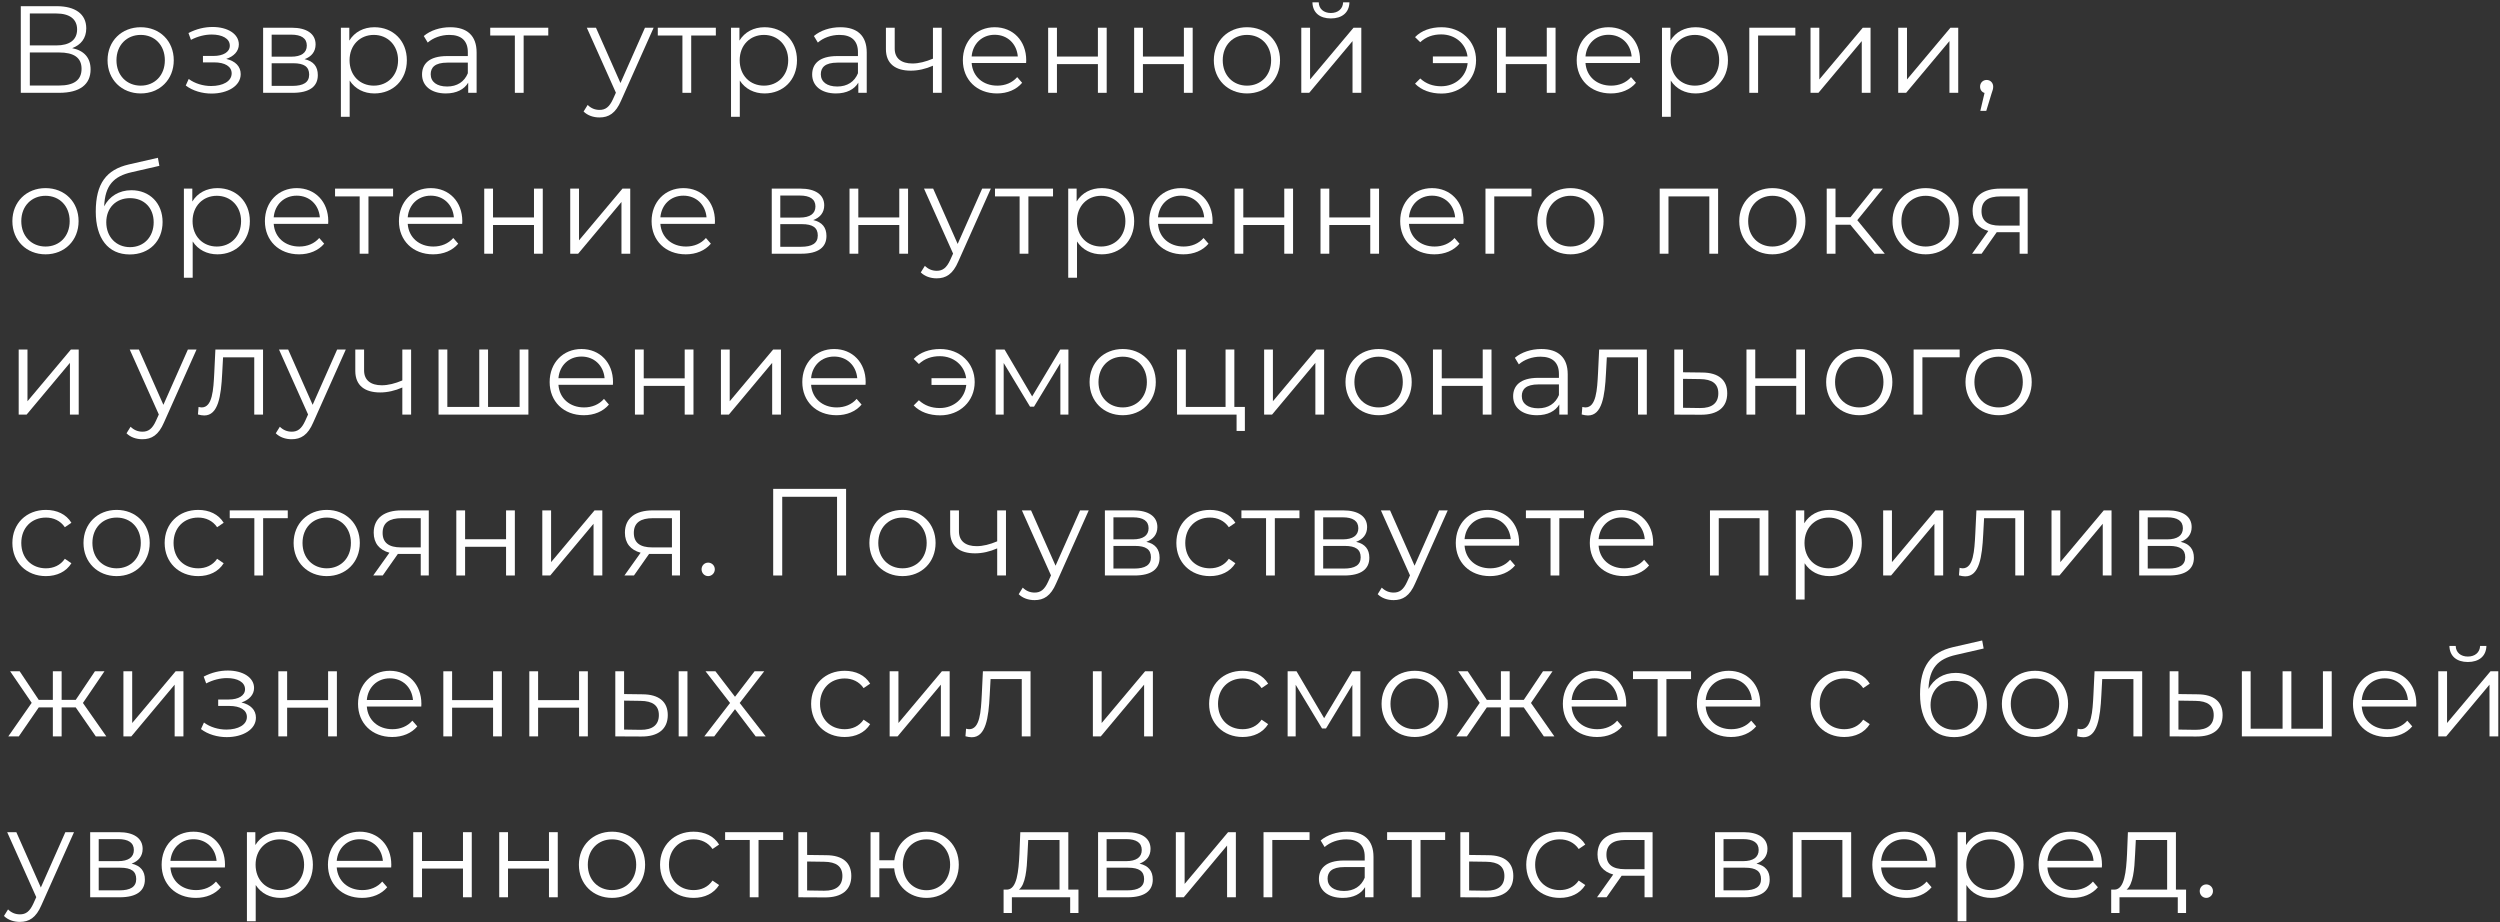 <?xml version="1.0" encoding="UTF-8"?> <svg xmlns="http://www.w3.org/2000/svg" width="404" height="149" viewBox="0 0 404 149" fill="none"><rect x="0" y="0" width="404" height="149" fill="#333333" stroke="none"/><path d="M11.66 7.78C13.62 8.18 14.64 9.36 14.64 11.22C14.64 13.62 12.94 15 9.56 15H3.36V1H9.18C12.12 1 13.94 2.24 13.94 4.58C13.94 6.2 13.06 7.26 11.66 7.78ZM4.82 2.18V7.34H9.1C11.24 7.34 12.46 6.46 12.46 4.76C12.46 3.08 11.24 2.18 9.1 2.18H4.82ZM9.56 13.82C11.92 13.82 13.18 12.96 13.18 11.12C13.18 9.3 11.92 8.48 9.56 8.48H4.82V13.82H9.56Z" fill="white"></path><path d="M22.74 15.1C19.66 15.1 17.38 12.86 17.38 9.74C17.38 6.62 19.66 4.4 22.74 4.4C25.82 4.4 28.08 6.62 28.08 9.74C28.08 12.86 25.82 15.1 22.74 15.1ZM22.74 13.84C24.98 13.84 26.64 12.2 26.64 9.74C26.64 7.28 24.98 5.64 22.74 5.64C20.5 5.64 18.82 7.28 18.82 9.74C18.82 12.2 20.5 13.84 22.74 13.84Z" fill="white"></path><path d="M36.557 9.52C38.037 9.86 38.897 10.74 38.897 11.98C38.897 13.88 36.797 15.12 34.177 15.12C32.677 15.12 31.137 14.68 30.017 13.82L30.497 12.76C31.477 13.5 32.837 13.9 34.117 13.9C36.017 13.9 37.437 13.14 37.437 11.86C37.437 10.74 36.357 10.08 34.597 10.08H32.797V9.04H34.517C36.057 9.04 37.137 8.42 37.137 7.38C37.137 6.22 35.897 5.58 34.217 5.58C33.137 5.58 31.977 5.86 30.857 6.44L30.457 5.34C31.757 4.66 33.077 4.36 34.357 4.36C36.757 4.36 38.597 5.46 38.597 7.18C38.597 8.28 37.777 9.12 36.557 9.52Z" fill="white"></path><path d="M49.22 9.56C50.68 9.9 51.36 10.76 51.36 12.14C51.36 13.96 50.04 15 47.3 15H42.52V4.48H47.16C49.54 4.48 51 5.44 51 7.18C51 8.36 50.32 9.16 49.22 9.56ZM43.9 5.6V9.16H47.06C48.68 9.16 49.58 8.54 49.58 7.36C49.58 6.18 48.68 5.6 47.06 5.6H43.9ZM47.24 13.88C49.02 13.88 49.96 13.32 49.96 12.06C49.96 10.8 49.16 10.22 47.38 10.22H43.9V13.88H47.24Z" fill="white"></path><path d="M60.508 4.4C63.508 4.4 65.748 6.56 65.748 9.74C65.748 12.94 63.508 15.1 60.508 15.1C58.828 15.1 57.388 14.38 56.508 13.02V18.88H55.088V4.48H56.448V6.56C57.308 5.16 58.768 4.4 60.508 4.4ZM60.408 13.84C62.628 13.84 64.328 12.2 64.328 9.74C64.328 7.3 62.628 5.64 60.408 5.64C58.168 5.64 56.488 7.3 56.488 9.74C56.488 12.2 58.168 13.84 60.408 13.84Z" fill="white"></path><path d="M72.761 4.4C75.481 4.4 77.021 5.76 77.021 8.48V15H75.661V13.36C75.021 14.44 73.781 15.1 72.041 15.1C69.661 15.1 68.201 13.86 68.201 12.04C68.201 10.42 69.241 9.06 72.261 9.06H75.601V8.42C75.601 6.62 74.581 5.64 72.621 5.64C71.261 5.64 69.981 6.12 69.121 6.88L68.481 5.82C69.541 4.92 71.101 4.4 72.761 4.4ZM72.261 13.98C73.861 13.98 75.041 13.22 75.601 11.84V10.12H72.301C70.261 10.12 69.601 10.92 69.601 12C69.601 13.22 70.581 13.98 72.261 13.98Z" fill="white"></path><path d="M88.601 4.48V5.74H84.621V15H83.201V5.74H79.221V4.48H88.601Z" fill="white"></path><path d="M104.228 4.48H105.628L100.368 16.26C99.488 18.32 98.368 18.98 96.868 18.98C95.888 18.98 94.948 18.66 94.308 18.02L94.968 16.96C95.488 17.48 96.128 17.76 96.888 17.76C97.828 17.76 98.468 17.32 99.068 16L99.528 14.98L94.828 4.48H96.308L100.268 13.42L104.228 4.48Z" fill="white"></path><path d="M115.68 4.48V5.74H111.7V15H110.28V5.74H106.3V4.48H115.68Z" fill="white"></path><path d="M123.553 4.4C126.553 4.4 128.793 6.56 128.793 9.74C128.793 12.94 126.553 15.1 123.553 15.1C121.873 15.1 120.433 14.38 119.553 13.02V18.88H118.133V4.48H119.493V6.56C120.353 5.16 121.813 4.4 123.553 4.4ZM123.453 13.84C125.673 13.84 127.373 12.2 127.373 9.74C127.373 7.3 125.673 5.64 123.453 5.64C121.213 5.64 119.533 7.3 119.533 9.74C119.533 12.2 121.213 13.84 123.453 13.84Z" fill="white"></path><path d="M135.805 4.4C138.525 4.4 140.065 5.76 140.065 8.48V15H138.705V13.36C138.065 14.44 136.825 15.1 135.085 15.1C132.705 15.1 131.245 13.86 131.245 12.04C131.245 10.42 132.285 9.06 135.305 9.06H138.645V8.42C138.645 6.62 137.625 5.64 135.665 5.64C134.305 5.64 133.025 6.12 132.165 6.88L131.525 5.82C132.585 4.92 134.145 4.4 135.805 4.4ZM135.305 13.98C136.905 13.98 138.085 13.22 138.645 11.84V10.12H135.345C133.305 10.12 132.645 10.92 132.645 12C132.645 13.22 133.625 13.98 135.305 13.98Z" fill="white"></path><path d="M150.765 4.48H152.185V15H150.765V10.62C149.585 11.14 148.365 11.42 147.185 11.42C144.725 11.42 143.165 10.32 143.165 7.94V4.48H144.585V7.86C144.585 9.46 145.685 10.26 147.445 10.26C148.465 10.26 149.585 9.98 150.765 9.48V4.48Z" fill="white"></path><path d="M165.838 9.74C165.838 9.86 165.818 10.02 165.818 10.18H157.018C157.178 12.38 158.858 13.84 161.158 13.84C162.438 13.84 163.578 13.38 164.378 12.46L165.178 13.38C164.238 14.5 162.778 15.1 161.118 15.1C157.838 15.1 155.598 12.86 155.598 9.74C155.598 6.62 157.778 4.4 160.738 4.4C163.698 4.4 165.838 6.58 165.838 9.74ZM160.738 5.62C158.698 5.62 157.198 7.06 157.018 9.12H164.478C164.298 7.06 162.798 5.62 160.738 5.62Z" fill="white"></path><path d="M169.381 15V4.48H170.801V9.14H177.421V4.48H178.841V15H177.421V10.36H170.801V15H169.381Z" fill="white"></path><path d="M183.277 15V4.48H184.697V9.14H191.317V4.48H192.737V15H191.317V10.36H184.697V15H183.277Z" fill="white"></path><path d="M201.514 15.1C198.434 15.1 196.154 12.86 196.154 9.74C196.154 6.62 198.434 4.4 201.514 4.4C204.594 4.4 206.854 6.62 206.854 9.74C206.854 12.86 204.594 15.1 201.514 15.1ZM201.514 13.84C203.754 13.84 205.414 12.2 205.414 9.74C205.414 7.28 203.754 5.64 201.514 5.64C199.274 5.64 197.594 7.28 197.594 9.74C197.594 12.2 199.274 13.84 201.514 13.84Z" fill="white"></path><path d="M215.068 2.98C213.288 2.98 212.128 2.06 212.088 0.38H213.108C213.128 1.44 213.928 2.1 215.068 2.1C216.208 2.1 217.008 1.44 217.048 0.38H218.068C218.028 2.06 216.848 2.98 215.068 2.98ZM210.288 15V4.48H211.708V12.84L218.728 4.48H219.988V15H218.568V6.64L211.568 15H210.288Z" fill="white"></path><path d="M232.952 4.4C236.132 4.4 238.532 6.64 238.532 9.74C238.532 12.84 236.132 15.12 232.952 15.12C231.212 15.12 229.692 14.58 228.672 13.52L229.512 12.68C230.432 13.54 231.572 13.94 232.892 13.94C235.192 13.94 236.952 12.36 237.172 10.2H231.552V9.12H237.152C236.872 7.02 235.132 5.56 232.892 5.56C231.572 5.56 230.432 5.96 229.512 6.82L228.672 6C229.692 4.94 231.212 4.4 232.952 4.4Z" fill="white"></path><path d="M241.918 15V4.48H243.338V9.14H249.958V4.48H251.378V15H249.958V10.36H243.338V15H241.918Z" fill="white"></path><path d="M265.034 9.74C265.034 9.86 265.014 10.02 265.014 10.18H256.214C256.374 12.38 258.054 13.84 260.354 13.84C261.634 13.84 262.774 13.38 263.574 12.46L264.374 13.38C263.434 14.5 261.974 15.1 260.314 15.1C257.034 15.1 254.794 12.86 254.794 9.74C254.794 6.62 256.974 4.4 259.934 4.4C262.894 4.4 265.034 6.58 265.034 9.74ZM259.934 5.62C257.894 5.62 256.394 7.06 256.214 9.12H263.674C263.494 7.06 261.994 5.62 259.934 5.62Z" fill="white"></path><path d="M273.997 4.4C276.997 4.4 279.237 6.56 279.237 9.74C279.237 12.94 276.997 15.1 273.997 15.1C272.317 15.1 270.877 14.38 269.997 13.02V18.88H268.577V4.48H269.937V6.56C270.797 5.16 272.257 4.4 273.997 4.4ZM273.897 13.84C276.117 13.84 277.817 12.2 277.817 9.74C277.817 7.3 276.117 5.64 273.897 5.64C271.657 5.64 269.977 7.3 269.977 9.74C269.977 12.2 271.657 13.84 273.897 13.84Z" fill="white"></path><path d="M290.128 4.48V5.74H284.108V15H282.688V4.48H290.128Z" fill="white"></path><path d="M292.581 15V4.48H294.001V12.84L301.021 4.48H302.281V15H300.861V6.64L293.861 15H292.581Z" fill="white"></path><path d="M306.75 15V4.48H308.17V12.84L315.19 4.48H316.45V15H315.03V6.64L308.03 15H306.75Z" fill="white"></path><path d="M321.04 12.92C321.66 12.92 322.1 13.4 322.1 14C322.1 14.34 322.02 14.6 321.82 15.16L320.98 17.92H320.02L320.7 15.02C320.28 14.9 319.98 14.52 319.98 14C319.98 13.38 320.44 12.92 321.04 12.92Z" fill="white"></path><path d="M7.36 41.1C4.28 41.1 2 38.86 2 35.74C2 32.62 4.28 30.4 7.36 30.4C10.44 30.4 12.7 32.62 12.7 35.74C12.7 38.86 10.44 41.1 7.36 41.1ZM7.36 39.84C9.6 39.84 11.26 38.2 11.26 35.74C11.26 33.28 9.6 31.64 7.36 31.64C5.12 31.64 3.44 33.28 3.44 35.74C3.44 38.2 5.12 39.84 7.36 39.84Z" fill="white"></path><path d="M21.235 30.74C24.195 30.74 26.274 32.84 26.274 35.88C26.274 38.98 24.114 41.12 20.974 41.12C17.434 41.12 15.475 38.48 15.475 34.2C15.475 29.62 17.215 27.42 20.794 26.58L25.515 25.5L25.755 26.8L21.314 27.82C18.334 28.48 16.974 29.98 16.834 33.34C17.674 31.72 19.255 30.74 21.235 30.74ZM21.015 39.94C23.255 39.94 24.834 38.28 24.834 35.92C24.834 33.58 23.274 32.02 21.015 32.02C18.755 32.02 17.174 33.58 17.174 35.92C17.174 38.28 18.774 39.94 21.015 39.94Z" fill="white"></path><path d="M35.138 30.4C38.138 30.4 40.378 32.56 40.378 35.74C40.378 38.94 38.138 41.1 35.138 41.1C33.458 41.1 32.018 40.38 31.138 39.02V44.88H29.718V30.48H31.078V32.56C31.938 31.16 33.398 30.4 35.138 30.4ZM35.038 39.84C37.258 39.84 38.958 38.2 38.958 35.74C38.958 33.3 37.258 31.64 35.038 31.64C32.798 31.64 31.118 33.3 31.118 35.74C31.118 38.2 32.798 39.84 35.038 39.84Z" fill="white"></path><path d="M53.049 35.74C53.049 35.86 53.029 36.02 53.029 36.18H44.229C44.389 38.38 46.069 39.84 48.369 39.84C49.649 39.84 50.789 39.38 51.589 38.46L52.389 39.38C51.449 40.5 49.989 41.1 48.329 41.1C45.049 41.1 42.809 38.86 42.809 35.74C42.809 32.62 44.989 30.4 47.949 30.4C50.909 30.4 53.049 32.58 53.049 35.74ZM47.949 31.62C45.909 31.62 44.409 33.06 44.229 35.12H51.689C51.509 33.06 50.009 31.62 47.949 31.62Z" fill="white"></path><path d="M63.524 30.48V31.74H59.544V41H58.124V31.74H54.144V30.48H63.524Z" fill="white"></path><path d="M74.708 35.74C74.708 35.86 74.688 36.02 74.688 36.18H65.888C66.048 38.38 67.728 39.84 70.028 39.84C71.308 39.84 72.448 39.38 73.248 38.46L74.048 39.38C73.108 40.5 71.648 41.1 69.988 41.1C66.708 41.1 64.468 38.86 64.468 35.74C64.468 32.62 66.648 30.4 69.608 30.4C72.568 30.4 74.708 32.58 74.708 35.74ZM69.608 31.62C67.568 31.62 66.068 33.06 65.888 35.12H73.348C73.168 33.06 71.668 31.62 69.608 31.62Z" fill="white"></path><path d="M78.252 41V30.48H79.672V35.14H86.292V30.48H87.712V41H86.292V36.36H79.672V41H78.252Z" fill="white"></path><path d="M92.148 41V30.48H93.568V38.84L100.588 30.48H101.848V41H100.428V32.64L93.428 41H92.148Z" fill="white"></path><path d="M115.537 35.74C115.537 35.86 115.517 36.02 115.517 36.18H106.717C106.877 38.38 108.557 39.84 110.857 39.84C112.137 39.84 113.277 39.38 114.077 38.46L114.877 39.38C113.937 40.5 112.477 41.1 110.817 41.1C107.537 41.1 105.297 38.86 105.297 35.74C105.297 32.62 107.477 30.4 110.437 30.4C113.397 30.4 115.537 32.58 115.537 35.74ZM110.437 31.62C108.397 31.62 106.897 33.06 106.717 35.12H114.177C113.997 33.06 112.497 31.62 110.437 31.62Z" fill="white"></path><path d="M131.415 35.56C132.875 35.9 133.555 36.76 133.555 38.14C133.555 39.96 132.235 41 129.495 41H124.715V30.48H129.355C131.735 30.48 133.195 31.44 133.195 33.18C133.195 34.36 132.515 35.16 131.415 35.56ZM126.095 31.6V35.16H129.255C130.875 35.16 131.775 34.54 131.775 33.36C131.775 32.18 130.875 31.6 129.255 31.6H126.095ZM129.435 39.88C131.215 39.88 132.155 39.32 132.155 38.06C132.155 36.8 131.355 36.22 129.575 36.22H126.095V39.88H129.435Z" fill="white"></path><path d="M137.283 41V30.48H138.703V35.14H145.323V30.48H146.743V41H145.323V36.36H138.703V41H137.283Z" fill="white"></path><path d="M158.719 30.48H160.119L154.859 42.26C153.979 44.32 152.859 44.98 151.359 44.98C150.379 44.98 149.439 44.66 148.799 44.02L149.459 42.96C149.979 43.48 150.619 43.76 151.379 43.76C152.319 43.76 152.959 43.32 153.559 42L154.019 40.98L149.319 30.48H150.799L154.759 39.42L158.719 30.48Z" fill="white"></path><path d="M170.17 30.48V31.74H166.19V41H164.77V31.74H160.79V30.48H170.17Z" fill="white"></path><path d="M178.044 30.4C181.044 30.4 183.284 32.56 183.284 35.74C183.284 38.94 181.044 41.1 178.044 41.1C176.364 41.1 174.924 40.38 174.044 39.02V44.88H172.624V30.48H173.984V32.56C174.844 31.16 176.304 30.4 178.044 30.4ZM177.944 39.84C180.164 39.84 181.864 38.2 181.864 35.74C181.864 33.3 180.164 31.64 177.944 31.64C175.704 31.64 174.024 33.3 174.024 35.74C174.024 38.2 175.704 39.84 177.944 39.84Z" fill="white"></path><path d="M195.954 35.74C195.954 35.86 195.934 36.02 195.934 36.18H187.134C187.294 38.38 188.974 39.84 191.274 39.84C192.554 39.84 193.694 39.38 194.494 38.46L195.294 39.38C194.354 40.5 192.894 41.1 191.234 41.1C187.954 41.1 185.714 38.86 185.714 35.74C185.714 32.62 187.894 30.4 190.854 30.4C193.814 30.4 195.954 32.58 195.954 35.74ZM190.854 31.62C188.814 31.62 187.314 33.06 187.134 35.12H194.594C194.414 33.06 192.914 31.62 190.854 31.62Z" fill="white"></path><path d="M199.498 41V30.48H200.918V35.14H207.538V30.48H208.958V41H207.538V36.36H200.918V41H199.498Z" fill="white"></path><path d="M213.394 41V30.48H214.814V35.14H221.434V30.48H222.854V41H221.434V36.36H214.814V41H213.394Z" fill="white"></path><path d="M236.51 35.74C236.51 35.86 236.49 36.02 236.49 36.18H227.69C227.85 38.38 229.53 39.84 231.83 39.84C233.11 39.84 234.25 39.38 235.05 38.46L235.85 39.38C234.91 40.5 233.45 41.1 231.79 41.1C228.51 41.1 226.27 38.86 226.27 35.74C226.27 32.62 228.45 30.4 231.41 30.4C234.37 30.4 236.51 32.58 236.51 35.74ZM231.41 31.62C229.37 31.62 227.87 33.06 227.69 35.12H235.15C234.97 33.06 233.47 31.62 231.41 31.62Z" fill="white"></path><path d="M247.493 30.48V31.74H241.473V41H240.053V30.48H247.493Z" fill="white"></path><path d="M253.797 41.1C250.717 41.1 248.437 38.86 248.437 35.74C248.437 32.62 250.717 30.4 253.797 30.4C256.877 30.4 259.137 32.62 259.137 35.74C259.137 38.86 256.877 41.1 253.797 41.1ZM253.797 39.84C256.037 39.84 257.697 38.2 257.697 35.74C257.697 33.28 256.037 31.64 253.797 31.64C251.557 31.64 249.877 33.28 249.877 35.74C249.877 38.2 251.557 39.84 253.797 39.84Z" fill="white"></path><path d="M268.206 30.48H277.646V41H276.226V31.74H269.626V41H268.206V30.48Z" fill="white"></path><path d="M286.423 41.1C283.343 41.1 281.063 38.86 281.063 35.74C281.063 32.62 283.343 30.4 286.423 30.4C289.503 30.4 291.763 32.62 291.763 35.74C291.763 38.86 289.503 41.1 286.423 41.1ZM286.423 39.84C288.663 39.84 290.323 38.2 290.323 35.74C290.323 33.28 288.663 31.64 286.423 31.64C284.183 31.64 282.503 33.28 282.503 35.74C282.503 38.2 284.183 39.84 286.423 39.84Z" fill="white"></path><path d="M302.898 41L299.018 36.32H296.618V41H295.198V30.48H296.618V35.1H299.038L302.738 30.48H304.278L300.138 35.58L304.578 41H302.898Z" fill="white"></path><path d="M311.188 41.1C308.108 41.1 305.828 38.86 305.828 35.74C305.828 32.62 308.108 30.4 311.188 30.4C314.268 30.4 316.528 32.62 316.528 35.74C316.528 38.86 314.268 41.1 311.188 41.1ZM311.188 39.84C313.428 39.84 315.088 38.2 315.088 35.74C315.088 33.28 313.428 31.64 311.188 31.64C308.948 31.64 307.268 33.28 307.268 35.74C307.268 38.2 308.948 39.84 311.188 39.84Z" fill="white"></path><path d="M323.252 30.48H327.672V41H326.372V37.52H322.672L320.232 41H318.692L321.312 37.32C319.692 36.88 318.772 35.78 318.772 34.08C318.772 31.68 320.532 30.48 323.252 30.48ZM320.212 34.12C320.212 35.72 321.232 36.46 323.192 36.46H326.372V31.74H323.292C321.332 31.74 320.212 32.44 320.212 34.12Z" fill="white"></path><path d="M3.02 67V56.48H4.44V64.84L11.46 56.48H12.72V67H11.3V58.64L4.3 67H3.02Z" fill="white"></path><path d="M30.364 56.48H31.764L26.504 68.26C25.624 70.32 24.504 70.98 23.004 70.98C22.024 70.98 21.084 70.66 20.444 70.02L21.104 68.96C21.624 69.48 22.264 69.76 23.024 69.76C23.964 69.76 24.604 69.32 25.204 68L25.664 66.98L20.964 56.48H22.444L26.404 65.42L30.364 56.48Z" fill="white"></path><path d="M34.807 56.48H42.507V67H41.087V57.74H36.047L35.907 60.34C35.727 64.02 35.267 67.14 33.007 67.14C32.687 67.14 32.367 67.08 31.987 66.98L32.087 65.76C32.267 65.8 32.447 65.84 32.587 65.84C34.327 65.84 34.487 63.02 34.627 60.24L34.807 56.48Z" fill="white"></path><path d="M54.484 56.48H55.884L50.624 68.26C49.744 70.32 48.624 70.98 47.124 70.98C46.144 70.98 45.204 70.66 44.564 70.02L45.224 68.96C45.744 69.48 46.384 69.76 47.144 69.76C48.084 69.76 48.724 69.32 49.324 68L49.784 66.98L45.084 56.48H46.564L50.524 65.42L54.484 56.48Z" fill="white"></path><path d="M65.016 56.48H66.436V67H65.016V62.62C63.836 63.14 62.616 63.42 61.436 63.42C58.976 63.42 57.416 62.32 57.416 59.94V56.48H58.836V59.86C58.836 61.46 59.936 62.26 61.696 62.26C62.716 62.26 63.836 61.98 65.016 61.48V56.48Z" fill="white"></path><path d="M83.969 56.48H85.389V67H70.869V56.48H72.289V65.76H77.449V56.48H78.869V65.76H83.969V56.48Z" fill="white"></path><path d="M99.063 61.74C99.063 61.86 99.043 62.02 99.043 62.18H90.243C90.403 64.38 92.083 65.84 94.383 65.84C95.663 65.84 96.803 65.38 97.603 64.46L98.403 65.38C97.463 66.5 96.003 67.1 94.343 67.1C91.063 67.1 88.823 64.86 88.823 61.74C88.823 58.62 91.003 56.4 93.963 56.4C96.923 56.4 99.063 58.58 99.063 61.74ZM93.963 57.62C91.923 57.62 90.423 59.06 90.243 61.12H97.703C97.523 59.06 96.023 57.62 93.963 57.62Z" fill="white"></path><path d="M102.606 67V56.48H104.026V61.14H110.646V56.48H112.066V67H110.646V62.36H104.026V67H102.606Z" fill="white"></path><path d="M116.502 67V56.48H117.922V64.84L124.942 56.48H126.202V67H124.782V58.64L117.782 67H116.502Z" fill="white"></path><path d="M139.892 61.74C139.892 61.86 139.872 62.02 139.872 62.18H131.072C131.232 64.38 132.912 65.84 135.212 65.84C136.492 65.84 137.632 65.38 138.432 64.46L139.232 65.38C138.292 66.5 136.832 67.1 135.172 67.1C131.892 67.1 129.652 64.86 129.652 61.74C129.652 58.62 131.832 56.4 134.792 56.4C137.752 56.4 139.892 58.58 139.892 61.74ZM134.792 57.62C132.752 57.62 131.252 59.06 131.072 61.12H138.532C138.352 59.06 136.852 57.62 134.792 57.62Z" fill="white"></path><path d="M151.93 56.4C155.11 56.4 157.51 58.64 157.51 61.74C157.51 64.84 155.11 67.12 151.93 67.12C150.19 67.12 148.67 66.58 147.65 65.52L148.49 64.68C149.41 65.54 150.55 65.94 151.87 65.94C154.17 65.94 155.93 64.36 156.15 62.2H150.53V61.12H156.13C155.85 59.02 154.11 57.56 151.87 57.56C150.55 57.56 149.41 57.96 148.49 58.82L147.65 58C148.67 56.94 150.19 56.4 151.93 56.4Z" fill="white"></path><path d="M171.335 56.48H172.655V67H171.355V58.68L167.095 65.72H166.455L162.195 58.66V67H160.895V56.48H162.335L166.795 64.06L171.335 56.48Z" fill="white"></path><path d="M181.436 67.1C178.356 67.1 176.076 64.86 176.076 61.74C176.076 58.62 178.356 56.4 181.436 56.4C184.516 56.4 186.776 58.62 186.776 61.74C186.776 64.86 184.516 67.1 181.436 67.1ZM181.436 65.84C183.676 65.84 185.336 64.2 185.336 61.74C185.336 59.28 183.676 57.64 181.436 57.64C179.196 57.64 177.516 59.28 177.516 61.74C177.516 64.2 179.196 65.84 181.436 65.84Z" fill="white"></path><path d="M199.471 65.76H201.171V69.64H199.831V67H190.211V56.48H191.631V65.76H198.051V56.48H199.471V65.76Z" fill="white"></path><path d="M204.283 67V56.48H205.703V64.84L212.723 56.48H213.983V67H212.563V58.64L205.563 67H204.283Z" fill="white"></path><path d="M222.792 67.1C219.712 67.1 217.432 64.86 217.432 61.74C217.432 58.62 219.712 56.4 222.792 56.4C225.872 56.4 228.132 58.62 228.132 61.74C228.132 64.86 225.872 67.1 222.792 67.1ZM222.792 65.84C225.032 65.84 226.692 64.2 226.692 61.74C226.692 59.28 225.032 57.64 222.792 57.64C220.552 57.64 218.872 59.28 218.872 61.74C218.872 64.2 220.552 65.84 222.792 65.84Z" fill="white"></path><path d="M231.567 67V56.48H232.987V61.14H239.607V56.48H241.027V67H239.607V62.36H232.987V67H231.567Z" fill="white"></path><path d="M249.083 56.4C251.803 56.4 253.343 57.76 253.343 60.48V67H251.983V65.36C251.343 66.44 250.103 67.1 248.363 67.1C245.983 67.1 244.523 65.86 244.523 64.04C244.523 62.42 245.563 61.06 248.583 61.06H251.923V60.42C251.923 58.62 250.903 57.64 248.943 57.64C247.583 57.64 246.303 58.12 245.443 58.88L244.803 57.82C245.863 56.92 247.423 56.4 249.083 56.4ZM248.583 65.98C250.183 65.98 251.363 65.22 251.923 63.84V62.12H248.623C246.583 62.12 245.923 62.92 245.923 64C245.923 65.22 246.903 65.98 248.583 65.98Z" fill="white"></path><path d="M258.424 56.48H266.124V67H264.704V57.74H259.664L259.524 60.34C259.344 64.02 258.884 67.14 256.624 67.14C256.304 67.14 255.984 67.08 255.604 66.98L255.704 65.76C255.884 65.8 256.064 65.84 256.204 65.84C257.944 65.84 258.104 63.02 258.244 60.24L258.424 56.48Z" fill="white"></path><path d="M275.08 60.2C277.72 60.22 279.12 61.4 279.12 63.56C279.12 65.8 277.6 67.06 274.8 67.02L270.56 67V56.48H271.98V60.16L275.08 60.2ZM274.72 65.94C276.66 65.96 277.68 65.14 277.68 63.56C277.68 62 276.68 61.28 274.72 61.26L271.98 61.22V65.9L274.72 65.94Z" fill="white"></path><path d="M282.23 67V56.48H283.65V61.14H290.27V56.48H291.69V67H290.27V62.36H283.65V67H282.23Z" fill="white"></path><path d="M300.466 67.1C297.386 67.1 295.106 64.86 295.106 61.74C295.106 58.62 297.386 56.4 300.466 56.4C303.546 56.4 305.806 58.62 305.806 61.74C305.806 64.86 303.546 67.1 300.466 67.1ZM300.466 65.84C302.706 65.84 304.366 64.2 304.366 61.74C304.366 59.28 302.706 57.64 300.466 57.64C298.226 57.64 296.546 59.28 296.546 61.74C296.546 64.2 298.226 65.84 300.466 65.84Z" fill="white"></path><path d="M316.681 56.48V57.74H310.661V67H309.241V56.48H316.681Z" fill="white"></path><path d="M322.985 67.1C319.905 67.1 317.625 64.86 317.625 61.74C317.625 58.62 319.905 56.4 322.985 56.4C326.065 56.4 328.325 58.62 328.325 61.74C328.325 64.86 326.065 67.1 322.985 67.1ZM322.985 65.84C325.225 65.84 326.885 64.2 326.885 61.74C326.885 59.28 325.225 57.64 322.985 57.64C320.745 57.64 319.065 59.28 319.065 61.74C319.065 64.2 320.745 65.84 322.985 65.84Z" fill="white"></path><path d="M7.42 93.1C4.28 93.1 2 90.88 2 87.74C2 84.6 4.28 82.4 7.42 82.4C9.2 82.4 10.7 83.1 11.54 84.48L10.48 85.2C9.76 84.14 8.64 83.64 7.42 83.64C5.12 83.64 3.44 85.28 3.44 87.74C3.44 90.22 5.12 91.84 7.42 91.84C8.64 91.84 9.76 91.36 10.48 90.3L11.54 91.02C10.7 92.38 9.2 93.1 7.42 93.1Z" fill="white"></path><path d="M18.853 93.1C15.773 93.1 13.493 90.86 13.493 87.74C13.493 84.62 15.773 82.4 18.853 82.4C21.933 82.4 24.193 84.62 24.193 87.74C24.193 90.86 21.933 93.1 18.853 93.1ZM18.853 91.84C21.093 91.84 22.753 90.2 22.753 87.74C22.753 85.28 21.093 83.64 18.853 83.64C16.613 83.64 14.933 85.28 14.933 87.74C14.933 90.2 16.613 91.84 18.853 91.84Z" fill="white"></path><path d="M32.028 93.1C28.888 93.1 26.608 90.88 26.608 87.74C26.608 84.6 28.888 82.4 32.028 82.4C33.808 82.4 35.308 83.1 36.148 84.48L35.088 85.2C34.368 84.14 33.248 83.64 32.028 83.64C29.728 83.64 28.048 85.28 28.048 87.74C28.048 90.22 29.728 91.84 32.028 91.84C33.248 91.84 34.368 91.36 35.088 90.3L36.148 91.02C35.308 92.38 33.808 93.1 32.028 93.1Z" fill="white"></path><path d="M46.502 82.48V83.74H42.523V93H41.102V83.74H37.123V82.48H46.502Z" fill="white"></path><path d="M52.807 93.1C49.727 93.1 47.447 90.86 47.447 87.74C47.447 84.62 49.727 82.4 52.807 82.4C55.887 82.4 58.147 84.62 58.147 87.74C58.147 90.86 55.887 93.1 52.807 93.1ZM52.807 91.84C55.047 91.84 56.707 90.2 56.707 87.74C56.707 85.28 55.047 83.64 52.807 83.64C50.567 83.64 48.887 85.28 48.887 87.74C48.887 90.2 50.567 91.84 52.807 91.84Z" fill="white"></path><path d="M64.871 82.48H69.291V93H67.991V89.52H64.291L61.851 93H60.311L62.931 89.32C61.311 88.88 60.391 87.78 60.391 86.08C60.391 83.68 62.151 82.48 64.871 82.48ZM61.831 86.12C61.831 87.72 62.851 88.46 64.811 88.46H67.991V83.74H64.911C62.951 83.74 61.831 84.44 61.831 86.12Z" fill="white"></path><path d="M73.74 93V82.48H75.16V87.14H81.78V82.48H83.2V93H81.78V88.36H75.16V93H73.74Z" fill="white"></path><path d="M87.636 93V82.48H89.056V90.84L96.076 82.48H97.336V93H95.916V84.64L88.916 93H87.636Z" fill="white"></path><path d="M105.466 82.48H109.886V93H108.586V89.52H104.886L102.446 93H100.906L103.526 89.32C101.906 88.88 100.986 87.78 100.986 86.08C100.986 83.68 102.746 82.48 105.466 82.48ZM102.426 86.12C102.426 87.72 103.446 88.46 105.406 88.46H108.586V83.74H105.506C103.546 83.74 102.426 84.44 102.426 86.12Z" fill="white"></path><path d="M114.434 93.1C113.854 93.1 113.374 92.62 113.374 92C113.374 91.38 113.854 90.92 114.434 90.92C115.014 90.92 115.514 91.38 115.514 92C115.514 92.62 115.014 93.1 114.434 93.1Z" fill="white"></path><path d="M124.947 79H136.727V93H135.267V80.28H126.407V93H124.947V79Z" fill="white"></path><path d="M145.851 93.1C142.771 93.1 140.491 90.86 140.491 87.74C140.491 84.62 142.771 82.4 145.851 82.4C148.931 82.4 151.191 84.62 151.191 87.74C151.191 90.86 148.931 93.1 145.851 93.1ZM145.851 91.84C148.091 91.84 149.751 90.2 149.751 87.74C149.751 85.28 148.091 83.64 145.851 83.64C143.611 83.64 141.931 85.28 141.931 87.74C141.931 90.2 143.611 91.84 145.851 91.84Z" fill="white"></path><path d="M161.146 82.48H162.566V93H161.146V88.62C159.966 89.14 158.746 89.42 157.566 89.42C155.106 89.42 153.546 88.32 153.546 85.94V82.48H154.966V85.86C154.966 87.46 156.066 88.26 157.826 88.26C158.846 88.26 159.966 87.98 161.146 87.48V82.48Z" fill="white"></path><path d="M174.539 82.48H175.939L170.679 94.26C169.799 96.32 168.679 96.98 167.179 96.98C166.199 96.98 165.259 96.66 164.619 96.02L165.279 94.96C165.799 95.48 166.439 95.76 167.199 95.76C168.139 95.76 168.779 95.32 169.379 94L169.839 92.98L165.139 82.48H166.619L170.579 91.42L174.539 82.48Z" fill="white"></path><path d="M185.251 87.56C186.711 87.9 187.391 88.76 187.391 90.14C187.391 91.96 186.071 93 183.331 93H178.551V82.48H183.191C185.571 82.48 187.031 83.44 187.031 85.18C187.031 86.36 186.351 87.16 185.251 87.56ZM179.931 83.6V87.16H183.091C184.711 87.16 185.611 86.54 185.611 85.36C185.611 84.18 184.711 83.6 183.091 83.6H179.931ZM183.271 91.88C185.051 91.88 185.991 91.32 185.991 90.06C185.991 88.8 185.191 88.22 183.411 88.22H179.931V91.88H183.271Z" fill="white"></path><path d="M195.519 93.1C192.379 93.1 190.099 90.88 190.099 87.74C190.099 84.6 192.379 82.4 195.519 82.4C197.299 82.4 198.799 83.1 199.639 84.48L198.579 85.2C197.859 84.14 196.739 83.64 195.519 83.64C193.219 83.64 191.539 85.28 191.539 87.74C191.539 90.22 193.219 91.84 195.519 91.84C196.739 91.84 197.859 91.36 198.579 90.3L199.639 91.02C198.799 92.38 197.299 93.1 195.519 93.1Z" fill="white"></path><path d="M209.993 82.48V83.74H206.013V93H204.593V83.74H200.613V82.48H209.993Z" fill="white"></path><path d="M219.146 87.56C220.606 87.9 221.286 88.76 221.286 90.14C221.286 91.96 219.966 93 217.226 93H212.446V82.48H217.086C219.466 82.48 220.926 83.44 220.926 85.18C220.926 86.36 220.246 87.16 219.146 87.56ZM213.826 83.6V87.16H216.986C218.606 87.16 219.506 86.54 219.506 85.36C219.506 84.18 218.606 83.6 216.986 83.6H213.826ZM217.166 91.88C218.946 91.88 219.886 91.32 219.886 90.06C219.886 88.8 219.086 88.22 217.306 88.22H213.826V91.88H217.166Z" fill="white"></path><path d="M232.554 82.48H233.954L228.694 94.26C227.814 96.32 226.694 96.98 225.194 96.98C224.214 96.98 223.274 96.66 222.634 96.02L223.294 94.96C223.814 95.48 224.454 95.76 225.214 95.76C226.154 95.76 226.794 95.32 227.394 94L227.854 92.98L223.154 82.48H224.634L228.594 91.42L232.554 82.48Z" fill="white"></path><path d="M245.494 87.74C245.494 87.86 245.474 88.02 245.474 88.18H236.674C236.834 90.38 238.514 91.84 240.814 91.84C242.094 91.84 243.234 91.38 244.034 90.46L244.834 91.38C243.894 92.5 242.434 93.1 240.774 93.1C237.494 93.1 235.254 90.86 235.254 87.74C235.254 84.62 237.434 82.4 240.394 82.4C243.354 82.4 245.494 84.58 245.494 87.74ZM240.394 83.62C238.354 83.62 236.854 85.06 236.674 87.12H244.134C243.954 85.06 242.454 83.62 240.394 83.62Z" fill="white"></path><path d="M255.968 82.48V83.74H251.988V93H250.568V83.74H246.588V82.48H255.968Z" fill="white"></path><path d="M267.153 87.74C267.153 87.86 267.133 88.02 267.133 88.18H258.333C258.493 90.38 260.173 91.84 262.473 91.84C263.753 91.84 264.893 91.38 265.693 90.46L266.493 91.38C265.553 92.5 264.093 93.1 262.433 93.1C259.153 93.1 256.913 90.86 256.913 87.74C256.913 84.62 259.093 82.4 262.053 82.4C265.013 82.4 267.153 84.58 267.153 87.74ZM262.053 83.62C260.013 83.62 258.513 85.06 258.333 87.12H265.793C265.613 85.06 264.113 83.62 262.053 83.62Z" fill="white"></path><path d="M276.331 82.48H285.771V93H284.351V83.74H277.751V93H276.331V82.48Z" fill="white"></path><path d="M295.627 82.4C298.627 82.4 300.867 84.56 300.867 87.74C300.867 90.94 298.627 93.1 295.627 93.1C293.947 93.1 292.507 92.38 291.627 91.02V96.88H290.207V82.48H291.567V84.56C292.427 83.16 293.887 82.4 295.627 82.4ZM295.527 91.84C297.747 91.84 299.447 90.2 299.447 87.74C299.447 85.3 297.747 83.64 295.527 83.64C293.287 83.64 291.607 85.3 291.607 87.74C291.607 90.2 293.287 91.84 295.527 91.84Z" fill="white"></path><path d="M304.318 93V82.48H305.738V90.84L312.758 82.48H314.018V93H312.598V84.64L305.598 93H304.318Z" fill="white"></path><path d="M319.388 82.48H327.088V93H325.668V83.74H320.628L320.488 86.34C320.308 90.02 319.848 93.14 317.588 93.14C317.268 93.14 316.948 93.08 316.568 92.98L316.668 91.76C316.848 91.8 317.028 91.84 317.168 91.84C318.908 91.84 319.068 89.02 319.208 86.24L319.388 82.48Z" fill="white"></path><path d="M331.524 93V82.48H332.944V90.84L339.964 82.48H341.224V93H339.804V84.64L332.804 93H331.524Z" fill="white"></path><path d="M352.394 87.56C353.854 87.9 354.534 88.76 354.534 90.14C354.534 91.96 353.214 93 350.474 93H345.694V82.48H350.334C352.714 82.48 354.174 83.44 354.174 85.18C354.174 86.36 353.494 87.16 352.394 87.56ZM347.074 83.6V87.16H350.234C351.854 87.16 352.754 86.54 352.754 85.36C352.754 84.18 351.854 83.6 350.234 83.6H347.074ZM350.414 91.88C352.194 91.88 353.134 91.32 353.134 90.06C353.134 88.8 352.334 88.22 350.554 88.22H347.074V91.88H350.414Z" fill="white"></path><path d="M15.48 119L12.24 114.32H9.96V119H8.54V114.32H6.26L3.04 119H1.34L5.12 113.58L1.64 108.48H3.18L6.26 113.1H8.54V108.48H9.96V113.1H12.24L15.34 108.48H16.88L13.4 113.6L17.18 119H15.48Z" fill="white"></path><path d="M19.943 119V108.48H21.363V116.84L28.383 108.48H29.643V119H28.223V110.64L21.223 119H19.943Z" fill="white"></path><path d="M39.018 113.52C40.498 113.86 41.358 114.74 41.358 115.98C41.358 117.88 39.258 119.12 36.638 119.12C35.138 119.12 33.598 118.68 32.478 117.82L32.958 116.76C33.938 117.5 35.298 117.9 36.578 117.9C38.478 117.9 39.898 117.14 39.898 115.86C39.898 114.74 38.818 114.08 37.058 114.08H35.258V113.04H36.978C38.518 113.04 39.598 112.42 39.598 111.38C39.598 110.22 38.358 109.58 36.678 109.58C35.598 109.58 34.438 109.86 33.318 110.44L32.918 109.34C34.218 108.66 35.538 108.36 36.818 108.36C39.218 108.36 41.058 109.46 41.058 111.18C41.058 112.28 40.238 113.12 39.018 113.52Z" fill="white"></path><path d="M44.981 119V108.48H46.401V113.14H53.021V108.48H54.441V119H53.021V114.36H46.401V119H44.981Z" fill="white"></path><path d="M68.097 113.74C68.097 113.86 68.078 114.02 68.078 114.18H59.278C59.438 116.38 61.117 117.84 63.417 117.84C64.698 117.84 65.838 117.38 66.638 116.46L67.438 117.38C66.498 118.5 65.037 119.1 63.377 119.1C60.097 119.1 57.858 116.86 57.858 113.74C57.858 110.62 60.038 108.4 62.998 108.4C65.957 108.4 68.097 110.58 68.097 113.74ZM62.998 109.62C60.958 109.62 59.458 111.06 59.278 113.12H66.737C66.558 111.06 65.058 109.62 62.998 109.62Z" fill="white"></path><path d="M71.641 119V108.48H73.061V113.14H79.681V108.48H81.101V119H79.681V114.36H73.061V119H71.641Z" fill="white"></path><path d="M85.537 119V108.48H86.957V113.14H93.577V108.48H94.997V119H93.577V114.36H86.957V119H85.537Z" fill="white"></path><path d="M103.853 112.2C106.493 112.22 107.913 113.4 107.913 115.56C107.913 117.8 106.373 119.06 103.593 119.02L99.433 119V108.48H100.853V112.16L103.853 112.2ZM109.673 119V108.48H111.093V119H109.673ZM103.513 117.94C105.453 117.96 106.473 117.14 106.473 115.56C106.473 114 105.473 113.28 103.513 113.26L100.853 113.22V117.9L103.513 117.94Z" fill="white"></path><path d="M123.736 119H122.116L118.776 114.6L115.416 119H113.816L117.976 113.6L114.016 108.48H115.616L118.776 112.6L121.936 108.48H123.496L119.536 113.6L123.736 119Z" fill="white"></path><path d="M136.498 119.1C133.358 119.1 131.078 116.88 131.078 113.74C131.078 110.6 133.358 108.4 136.498 108.4C138.278 108.4 139.778 109.1 140.618 110.48L139.558 111.2C138.838 110.14 137.718 109.64 136.498 109.64C134.198 109.64 132.518 111.28 132.518 113.74C132.518 116.22 134.198 117.84 136.498 117.84C137.718 117.84 138.838 117.36 139.558 116.3L140.618 117.02C139.778 118.38 138.278 119.1 136.498 119.1Z" fill="white"></path><path d="M143.767 119V108.48H145.187V116.84L152.207 108.48H153.467V119H152.047V110.64L145.047 119H143.767Z" fill="white"></path><path d="M158.837 108.48H166.537V119H165.117V109.74H160.077L159.937 112.34C159.757 116.02 159.297 119.14 157.037 119.14C156.717 119.14 156.397 119.08 156.017 118.98L156.117 117.76C156.297 117.8 156.477 117.84 156.617 117.84C158.357 117.84 158.517 115.02 158.657 112.24L158.837 108.48Z" fill="white"></path><path d="M176.608 119V108.48H178.028V116.84L185.048 108.48H186.308V119H184.888V110.64L177.888 119H176.608Z" fill="white"></path><path d="M200.812 119.1C197.672 119.1 195.392 116.88 195.392 113.74C195.392 110.6 197.672 108.4 200.812 108.4C202.592 108.4 204.092 109.1 204.932 110.48L203.872 111.2C203.152 110.14 202.032 109.64 200.812 109.64C198.512 109.64 196.832 111.28 196.832 113.74C196.832 116.22 198.512 117.84 200.812 117.84C202.032 117.84 203.152 117.36 203.872 116.3L204.932 117.02C204.092 118.38 202.592 119.1 200.812 119.1Z" fill="white"></path><path d="M218.521 108.48H219.841V119H218.541V110.68L214.281 117.72H213.641L209.381 110.66V119H208.081V108.48H209.521L213.981 116.06L218.521 108.48Z" fill="white"></path><path d="M228.622 119.1C225.542 119.1 223.262 116.86 223.262 113.74C223.262 110.62 225.542 108.4 228.622 108.4C231.702 108.4 233.962 110.62 233.962 113.74C233.962 116.86 231.702 119.1 228.622 119.1ZM228.622 117.84C230.862 117.84 232.522 116.2 232.522 113.74C232.522 111.28 230.862 109.64 228.622 109.64C226.382 109.64 224.702 111.28 224.702 113.74C224.702 116.2 226.382 117.84 228.622 117.84Z" fill="white"></path><path d="M249.486 119L246.246 114.32H243.966V119H242.546V114.32H240.266L237.046 119H235.346L239.126 113.58L235.646 108.48H237.186L240.266 113.1H242.546V108.48H243.966V113.1H246.246L249.346 108.48H250.886L247.406 113.6L251.186 119H249.486Z" fill="white"></path><path d="M262.798 113.74C262.798 113.86 262.778 114.02 262.778 114.18H253.978C254.138 116.38 255.818 117.84 258.118 117.84C259.398 117.84 260.538 117.38 261.338 116.46L262.138 117.38C261.198 118.5 259.738 119.1 258.078 119.1C254.798 119.1 252.558 116.86 252.558 113.74C252.558 110.62 254.738 108.4 257.698 108.4C260.658 108.4 262.798 110.58 262.798 113.74ZM257.698 109.62C255.658 109.62 254.158 111.06 253.978 113.12H261.438C261.258 111.06 259.758 109.62 257.698 109.62Z" fill="white"></path><path d="M273.273 108.48V109.74H269.293V119H267.873V109.74H263.893V108.48H273.273Z" fill="white"></path><path d="M284.458 113.74C284.458 113.86 284.438 114.02 284.438 114.18H275.638C275.798 116.38 277.478 117.84 279.778 117.84C281.058 117.84 282.198 117.38 282.998 116.46L283.798 117.38C282.858 118.5 281.398 119.1 279.738 119.1C276.458 119.1 274.218 116.86 274.218 113.74C274.218 110.62 276.398 108.4 279.358 108.4C282.318 108.4 284.458 110.58 284.458 113.74ZM279.358 109.62C277.318 109.62 275.818 111.06 275.638 113.12H283.098C282.918 111.06 281.418 109.62 279.358 109.62Z" fill="white"></path><path d="M298.035 119.1C294.895 119.1 292.615 116.88 292.615 113.74C292.615 110.6 294.895 108.4 298.035 108.4C299.815 108.4 301.315 109.1 302.155 110.48L301.095 111.2C300.375 110.14 299.255 109.64 298.035 109.64C295.735 109.64 294.055 111.28 294.055 113.74C294.055 116.22 295.735 117.84 298.035 117.84C299.255 117.84 300.375 117.36 301.095 116.3L302.155 117.02C301.315 118.38 299.815 119.1 298.035 119.1Z" fill="white"></path><path d="M316.039 108.74C318.999 108.74 321.079 110.84 321.079 113.88C321.079 116.98 318.919 119.12 315.779 119.12C312.239 119.12 310.279 116.48 310.279 112.2C310.279 107.62 312.019 105.42 315.599 104.58L320.319 103.5L320.559 104.8L316.119 105.82C313.139 106.48 311.779 107.98 311.639 111.34C312.479 109.72 314.059 108.74 316.039 108.74ZM315.819 117.94C318.059 117.94 319.639 116.28 319.639 113.92C319.639 111.58 318.079 110.02 315.819 110.02C313.559 110.02 311.979 111.58 311.979 113.92C311.979 116.28 313.579 117.94 315.819 117.94Z" fill="white"></path><path d="M328.863 119.1C325.783 119.1 323.503 116.86 323.503 113.74C323.503 110.62 325.783 108.4 328.863 108.4C331.943 108.4 334.203 110.62 334.203 113.74C334.203 116.86 331.943 119.1 328.863 119.1ZM328.863 117.84C331.103 117.84 332.763 116.2 332.763 113.74C332.763 111.28 331.103 109.64 328.863 109.64C326.623 109.64 324.943 111.28 324.943 113.74C324.943 116.2 326.623 117.84 328.863 117.84Z" fill="white"></path><path d="M338.479 108.48H346.179V119H344.759V109.74H339.719L339.579 112.34C339.399 116.02 338.939 119.14 336.679 119.14C336.359 119.14 336.039 119.08 335.659 118.98L335.759 117.76C335.939 117.8 336.119 117.84 336.259 117.84C337.999 117.84 338.159 115.02 338.299 112.24L338.479 108.48Z" fill="white"></path><path d="M355.136 112.2C357.776 112.22 359.176 113.4 359.176 115.56C359.176 117.8 357.656 119.06 354.856 119.02L350.616 119V108.48H352.036V112.16L355.136 112.2ZM354.776 117.94C356.716 117.96 357.736 117.14 357.736 115.56C357.736 114 356.736 113.28 354.776 113.26L352.036 113.22V117.9L354.776 117.94Z" fill="white"></path><path d="M375.385 108.48H376.805V119H362.285V108.48H363.705V117.76H368.865V108.48H370.285V117.76H375.385V108.48Z" fill="white"></path><path d="M390.479 113.74C390.479 113.86 390.459 114.02 390.459 114.18H381.659C381.819 116.38 383.499 117.84 385.799 117.84C387.079 117.84 388.22 117.38 389.02 116.46L389.819 117.38C388.879 118.5 387.419 119.1 385.759 119.1C382.479 119.1 380.239 116.86 380.239 113.74C380.239 110.62 382.419 108.4 385.379 108.4C388.339 108.4 390.479 110.58 390.479 113.74ZM385.379 109.62C383.339 109.62 381.839 111.06 381.659 113.12H389.119C388.939 111.06 387.439 109.62 385.379 109.62Z" fill="white"></path><path d="M398.803 106.98C397.023 106.98 395.863 106.06 395.823 104.38H396.843C396.863 105.44 397.663 106.1 398.803 106.1C399.943 106.1 400.743 105.44 400.783 104.38H401.803C401.763 106.06 400.583 106.98 398.803 106.98ZM394.023 119V108.48H395.443V116.84L402.463 108.48H403.723V119H402.303V110.64L395.303 119H394.023Z" fill="white"></path><path d="M10.56 134.48H11.96L6.7 146.26C5.82 148.32 4.7 148.98 3.2 148.98C2.22 148.98 1.28 148.66 0.64 148.02L1.3 146.96C1.82 147.48 2.46 147.76 3.22 147.76C4.16 147.76 4.8 147.32 5.4 146L5.86 144.98L1.16 134.48H2.64L6.6 143.42L10.56 134.48Z" fill="white"></path><path d="M21.272 139.56C22.732 139.9 23.412 140.76 23.412 142.14C23.412 143.96 22.092 145 19.352 145H14.572V134.48H19.212C21.592 134.48 23.052 135.44 23.052 137.18C23.052 138.36 22.372 139.16 21.272 139.56ZM15.952 135.6V139.16H19.112C20.732 139.16 21.632 138.54 21.632 137.36C21.632 136.18 20.732 135.6 19.112 135.6H15.952ZM19.292 143.88C21.072 143.88 22.012 143.32 22.012 142.06C22.012 140.8 21.212 140.22 19.432 140.22H15.952V143.88H19.292Z" fill="white"></path><path d="M36.36 139.74C36.36 139.86 36.34 140.02 36.34 140.18H27.54C27.7 142.38 29.38 143.84 31.68 143.84C32.96 143.84 34.1 143.38 34.9 142.46L35.7 143.38C34.76 144.5 33.3 145.1 31.64 145.1C28.36 145.1 26.12 142.86 26.12 139.74C26.12 136.62 28.3 134.4 31.26 134.4C34.22 134.4 36.36 136.58 36.36 139.74ZM31.26 135.62C29.22 135.62 27.72 137.06 27.54 139.12H35C34.82 137.06 33.32 135.62 31.26 135.62Z" fill="white"></path><path d="M45.323 134.4C48.323 134.4 50.563 136.56 50.563 139.74C50.563 142.94 48.323 145.1 45.323 145.1C43.643 145.1 42.203 144.38 41.323 143.02V148.88H39.903V134.48H41.263V136.56C42.123 135.16 43.583 134.4 45.323 134.4ZM45.223 143.84C47.443 143.84 49.143 142.2 49.143 139.74C49.143 137.3 47.443 135.64 45.223 135.64C42.983 135.64 41.303 137.3 41.303 139.74C41.303 142.2 42.983 143.84 45.223 143.84Z" fill="white"></path><path d="M63.234 139.74C63.234 139.86 63.214 140.02 63.214 140.18H54.414C54.574 142.38 56.254 143.84 58.554 143.84C59.834 143.84 60.974 143.38 61.774 142.46L62.574 143.38C61.634 144.5 60.174 145.1 58.514 145.1C55.234 145.1 52.994 142.86 52.994 139.74C52.994 136.62 55.174 134.4 58.134 134.4C61.094 134.4 63.234 136.58 63.234 139.74ZM58.134 135.62C56.094 135.62 54.594 137.06 54.414 139.12H61.874C61.694 137.06 60.194 135.62 58.134 135.62Z" fill="white"></path><path d="M66.778 145V134.48H68.198V139.14H74.817V134.48H76.237V145H74.817V140.36H68.198V145H66.778Z" fill="white"></path><path d="M80.674 145V134.48H82.094V139.14H88.714V134.48H90.134V145H88.714V140.36H82.094V145H80.674Z" fill="white"></path><path d="M98.91 145.1C95.83 145.1 93.55 142.86 93.55 139.74C93.55 136.62 95.83 134.4 98.91 134.4C101.99 134.4 104.25 136.62 104.25 139.74C104.25 142.86 101.99 145.1 98.91 145.1ZM98.91 143.84C101.15 143.84 102.81 142.2 102.81 139.74C102.81 137.28 101.15 135.64 98.91 135.64C96.67 135.64 94.99 137.28 94.99 139.74C94.99 142.2 96.67 143.84 98.91 143.84Z" fill="white"></path><path d="M112.084 145.1C108.944 145.1 106.664 142.88 106.664 139.74C106.664 136.6 108.944 134.4 112.084 134.4C113.864 134.4 115.364 135.1 116.204 136.48L115.144 137.2C114.424 136.14 113.304 135.64 112.084 135.64C109.784 135.64 108.104 137.28 108.104 139.74C108.104 142.22 109.784 143.84 112.084 143.84C113.304 143.84 114.424 143.36 115.144 142.3L116.204 143.02C115.364 144.38 113.864 145.1 112.084 145.1Z" fill="white"></path><path d="M126.559 134.48V135.74H122.579V145H121.159V135.74H117.179V134.48H126.559Z" fill="white"></path><path d="M133.532 138.2C136.172 138.22 137.572 139.4 137.572 141.56C137.572 143.8 136.052 145.06 133.252 145.02L129.012 145V134.48H130.432V138.16L133.532 138.2ZM133.172 143.94C135.112 143.96 136.132 143.14 136.132 141.56C136.132 140 135.132 139.28 133.172 139.26L130.432 139.22V143.9L133.172 143.94Z" fill="white"></path><path d="M149.721 134.4C152.721 134.4 154.941 136.6 154.941 139.74C154.941 142.86 152.721 145.1 149.721 145.1C146.901 145.1 144.761 143.14 144.501 140.32H142.101V145H140.681V134.48H142.101V139.02H144.521C144.841 136.26 146.941 134.4 149.721 134.4ZM149.721 143.86C151.881 143.86 153.541 142.2 153.541 139.74C153.541 137.28 151.881 135.64 149.721 135.64C147.541 135.64 145.901 137.28 145.901 139.74C145.901 142.2 147.541 143.86 149.721 143.86Z" fill="white"></path><path d="M172.64 143.76H174.28V147.54H172.94V145H163.52V147.54H162.18V143.76H162.78C164.34 143.66 164.6 140.84 164.74 138L164.88 134.48H172.64V143.76ZM166.04 138.08C165.94 140.48 165.72 142.96 164.66 143.76H171.22V135.74H166.16L166.04 138.08Z" fill="white"></path><path d="M184.148 139.56C185.608 139.9 186.288 140.76 186.288 142.14C186.288 143.96 184.968 145 182.228 145H177.448V134.48H182.088C184.468 134.48 185.928 135.44 185.928 137.18C185.928 138.36 185.248 139.16 184.148 139.56ZM178.828 135.6V139.16H181.988C183.608 139.16 184.508 138.54 184.508 137.36C184.508 136.18 183.608 135.6 181.988 135.6H178.828ZM182.168 143.88C183.948 143.88 184.888 143.32 184.888 142.06C184.888 140.8 184.088 140.22 182.308 140.22H178.828V143.88H182.168Z" fill="white"></path><path d="M190.016 145V134.48H191.436V142.84L198.456 134.48H199.716V145H198.296V136.64L191.296 145H190.016Z" fill="white"></path><path d="M211.625 134.48V135.74H205.605V145H204.185V134.48H211.625Z" fill="white"></path><path d="M217.697 134.4C220.417 134.4 221.957 135.76 221.957 138.48V145H220.597V143.36C219.957 144.44 218.717 145.1 216.977 145.1C214.597 145.1 213.137 143.86 213.137 142.04C213.137 140.42 214.177 139.06 217.197 139.06H220.537V138.42C220.537 136.62 219.517 135.64 217.557 135.64C216.197 135.64 214.917 136.12 214.057 136.88L213.417 135.82C214.477 134.92 216.037 134.4 217.697 134.4ZM217.197 143.98C218.797 143.98 219.977 143.22 220.537 141.84V140.12H217.237C215.197 140.12 214.537 140.92 214.537 142C214.537 143.22 215.517 143.98 217.197 143.98Z" fill="white"></path><path d="M233.538 134.48V135.74H229.558V145H228.138V135.74H224.158V134.48H233.538Z" fill="white"></path><path d="M240.511 138.2C243.151 138.22 244.551 139.4 244.551 141.56C244.551 143.8 243.031 145.06 240.231 145.02L235.991 145V134.48H237.411V138.16L240.511 138.2ZM240.151 143.94C242.091 143.96 243.111 143.14 243.111 141.56C243.111 140 242.111 139.28 240.151 139.26L237.411 139.22V143.9L240.151 143.94Z" fill="white"></path><path d="M252.06 145.1C248.92 145.1 246.64 142.88 246.64 139.74C246.64 136.6 248.92 134.4 252.06 134.4C253.84 134.4 255.34 135.1 256.18 136.48L255.12 137.2C254.4 136.14 253.28 135.64 252.06 135.64C249.76 135.64 248.08 137.28 248.08 139.74C248.08 142.22 249.76 143.84 252.06 143.84C253.28 143.84 254.4 143.36 255.12 142.3L256.18 143.02C255.34 144.38 253.84 145.1 252.06 145.1Z" fill="white"></path><path d="M262.638 134.48H267.058V145H265.758V141.52H262.058L259.618 145H258.078L260.698 141.32C259.078 140.88 258.158 139.78 258.158 138.08C258.158 135.68 259.918 134.48 262.638 134.48ZM259.598 138.12C259.598 139.72 260.618 140.46 262.578 140.46H265.758V135.74H262.678C260.718 135.74 259.598 136.44 259.598 138.12Z" fill="white"></path><path d="M283.842 139.56C285.302 139.9 285.982 140.76 285.982 142.14C285.982 143.96 284.662 145 281.922 145H277.142V134.48H281.782C284.162 134.48 285.622 135.44 285.622 137.18C285.622 138.36 284.942 139.16 283.842 139.56ZM278.522 135.6V139.16H281.682C283.302 139.16 284.202 138.54 284.202 137.36C284.202 136.18 283.302 135.6 281.682 135.6H278.522ZM281.862 143.88C283.642 143.88 284.582 143.32 284.582 142.06C284.582 140.8 283.782 140.22 282.002 140.22H278.522V143.88H281.862Z" fill="white"></path><path d="M289.71 134.48H299.15V145H297.729V135.74H291.129V145H289.71V134.48Z" fill="white"></path><path d="M312.806 139.74C312.806 139.86 312.786 140.02 312.786 140.18H303.986C304.146 142.38 305.826 143.84 308.126 143.84C309.406 143.84 310.546 143.38 311.346 142.46L312.146 143.38C311.206 144.5 309.746 145.1 308.086 145.1C304.806 145.1 302.566 142.86 302.566 139.74C302.566 136.62 304.746 134.4 307.706 134.4C310.666 134.4 312.806 136.58 312.806 139.74ZM307.706 135.62C305.666 135.62 304.166 137.06 303.986 139.12H311.446C311.266 137.06 309.766 135.62 307.706 135.62Z" fill="white"></path><path d="M321.769 134.4C324.769 134.4 327.009 136.56 327.009 139.74C327.009 142.94 324.769 145.1 321.769 145.1C320.089 145.1 318.649 144.38 317.769 143.02V148.88H316.349V134.48H317.709V136.56C318.569 135.16 320.029 134.4 321.769 134.4ZM321.669 143.84C323.889 143.84 325.589 142.2 325.589 139.74C325.589 137.3 323.889 135.64 321.669 135.64C319.429 135.64 317.749 137.3 317.749 139.74C317.749 142.2 319.429 143.84 321.669 143.84Z" fill="white"></path><path d="M339.68 139.74C339.68 139.86 339.66 140.02 339.66 140.18H330.86C331.02 142.38 332.7 143.84 335 143.84C336.28 143.84 337.42 143.38 338.22 142.46L339.02 143.38C338.08 144.5 336.62 145.1 334.96 145.1C331.68 145.1 329.44 142.86 329.44 139.74C329.44 136.62 331.62 134.4 334.58 134.4C337.54 134.4 339.68 136.58 339.68 139.74ZM334.58 135.62C332.54 135.62 331.04 137.06 330.86 139.12H338.32C338.14 137.06 336.64 135.62 334.58 135.62Z" fill="white"></path><path d="M351.629 143.76H353.269V147.54H351.929V145H342.509V147.54H341.169V143.76H341.769C343.329 143.66 343.589 140.84 343.729 138L343.869 134.48H351.629V143.76ZM345.029 138.08C344.929 140.48 344.709 142.96 343.649 143.76H350.209V135.74H345.149L345.029 138.08Z" fill="white"></path><path d="M356.536 145.1C355.956 145.1 355.476 144.62 355.476 144C355.476 143.38 355.956 142.92 356.536 142.92C357.116 142.92 357.616 143.38 357.616 144C357.616 144.62 357.116 145.1 356.536 145.1Z" fill="white"></path></svg> 